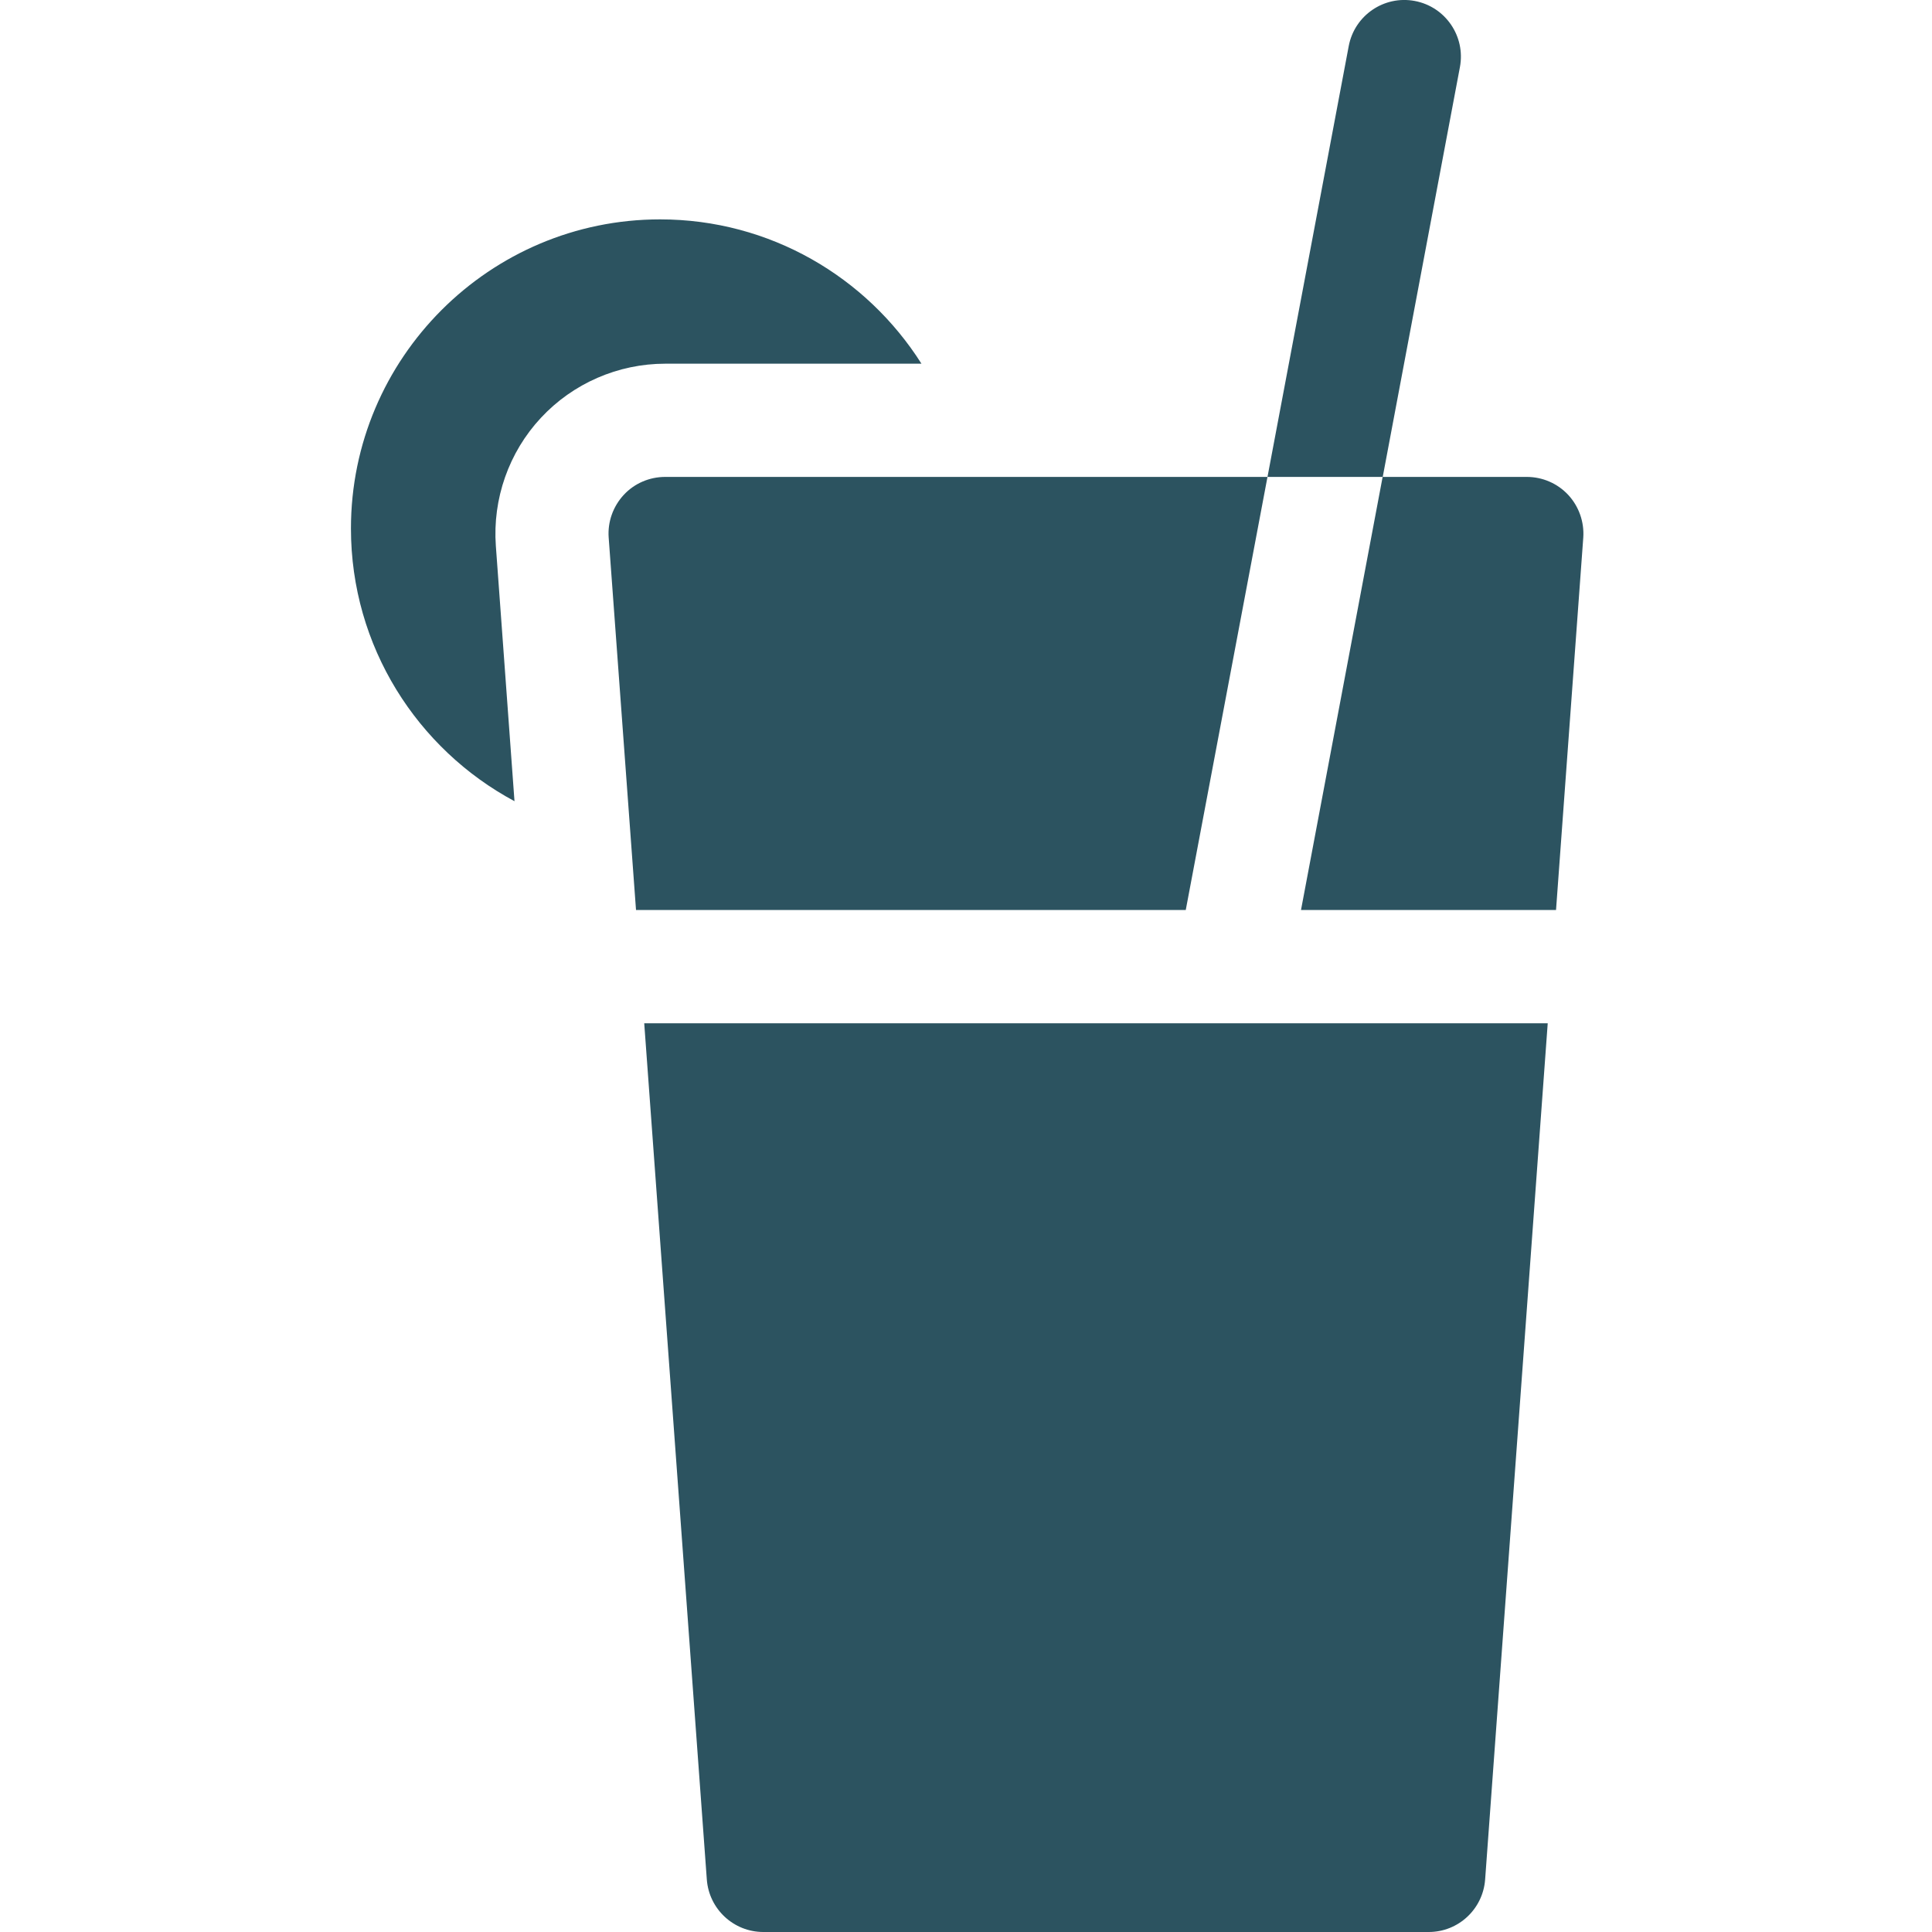 <svg xmlns="http://www.w3.org/2000/svg" fill="none" viewBox="0 0 20 20" height="20" width="20">
<g clip-path="url(#clip0_1020_3290)">
<path fill="#2C5360" d="M7.317 19.457C7.34 19.763 7.595 20 7.902 20H14.79C15.097 20 15.351 19.763 15.374 19.457L16.022 10.593H6.669L7.317 19.457Z"></path>
<path fill="#2C5360" d="M16.108 9.42L16.39 5.565C16.401 5.403 16.345 5.243 16.234 5.123C16.123 5.004 15.968 4.937 15.805 4.937H14.313L13.468 9.42H16.108Z"></path>
<path fill="#2C5360" d="M13.121 4.937H6.886C6.723 4.937 6.567 5.004 6.457 5.123C6.346 5.243 6.289 5.403 6.301 5.565L6.584 9.42H12.275L13.121 4.937Z"></path>
<path fill="#2C5360" d="M15.113 0.695C15.173 0.377 14.964 0.07 14.646 0.01C14.328 -0.05 14.022 0.159 13.962 0.477L13.121 4.937H14.314L15.113 0.695Z"></path>
<path fill="#2C5360" d="M5.599 4.326C5.93 3.969 6.399 3.765 6.886 3.765H9.539C8.971 2.868 7.971 2.271 6.833 2.271C5.069 2.271 3.633 3.706 3.633 5.471C3.633 6.691 4.319 7.754 5.326 8.294L5.133 5.651C5.098 5.165 5.267 4.682 5.599 4.326Z"></path>
</g>
<defs>
<clipPath id="clip0_1020_3290">
<rect fill="white" height="20" width="20"></rect>
</clipPath>
</defs>
</svg>
